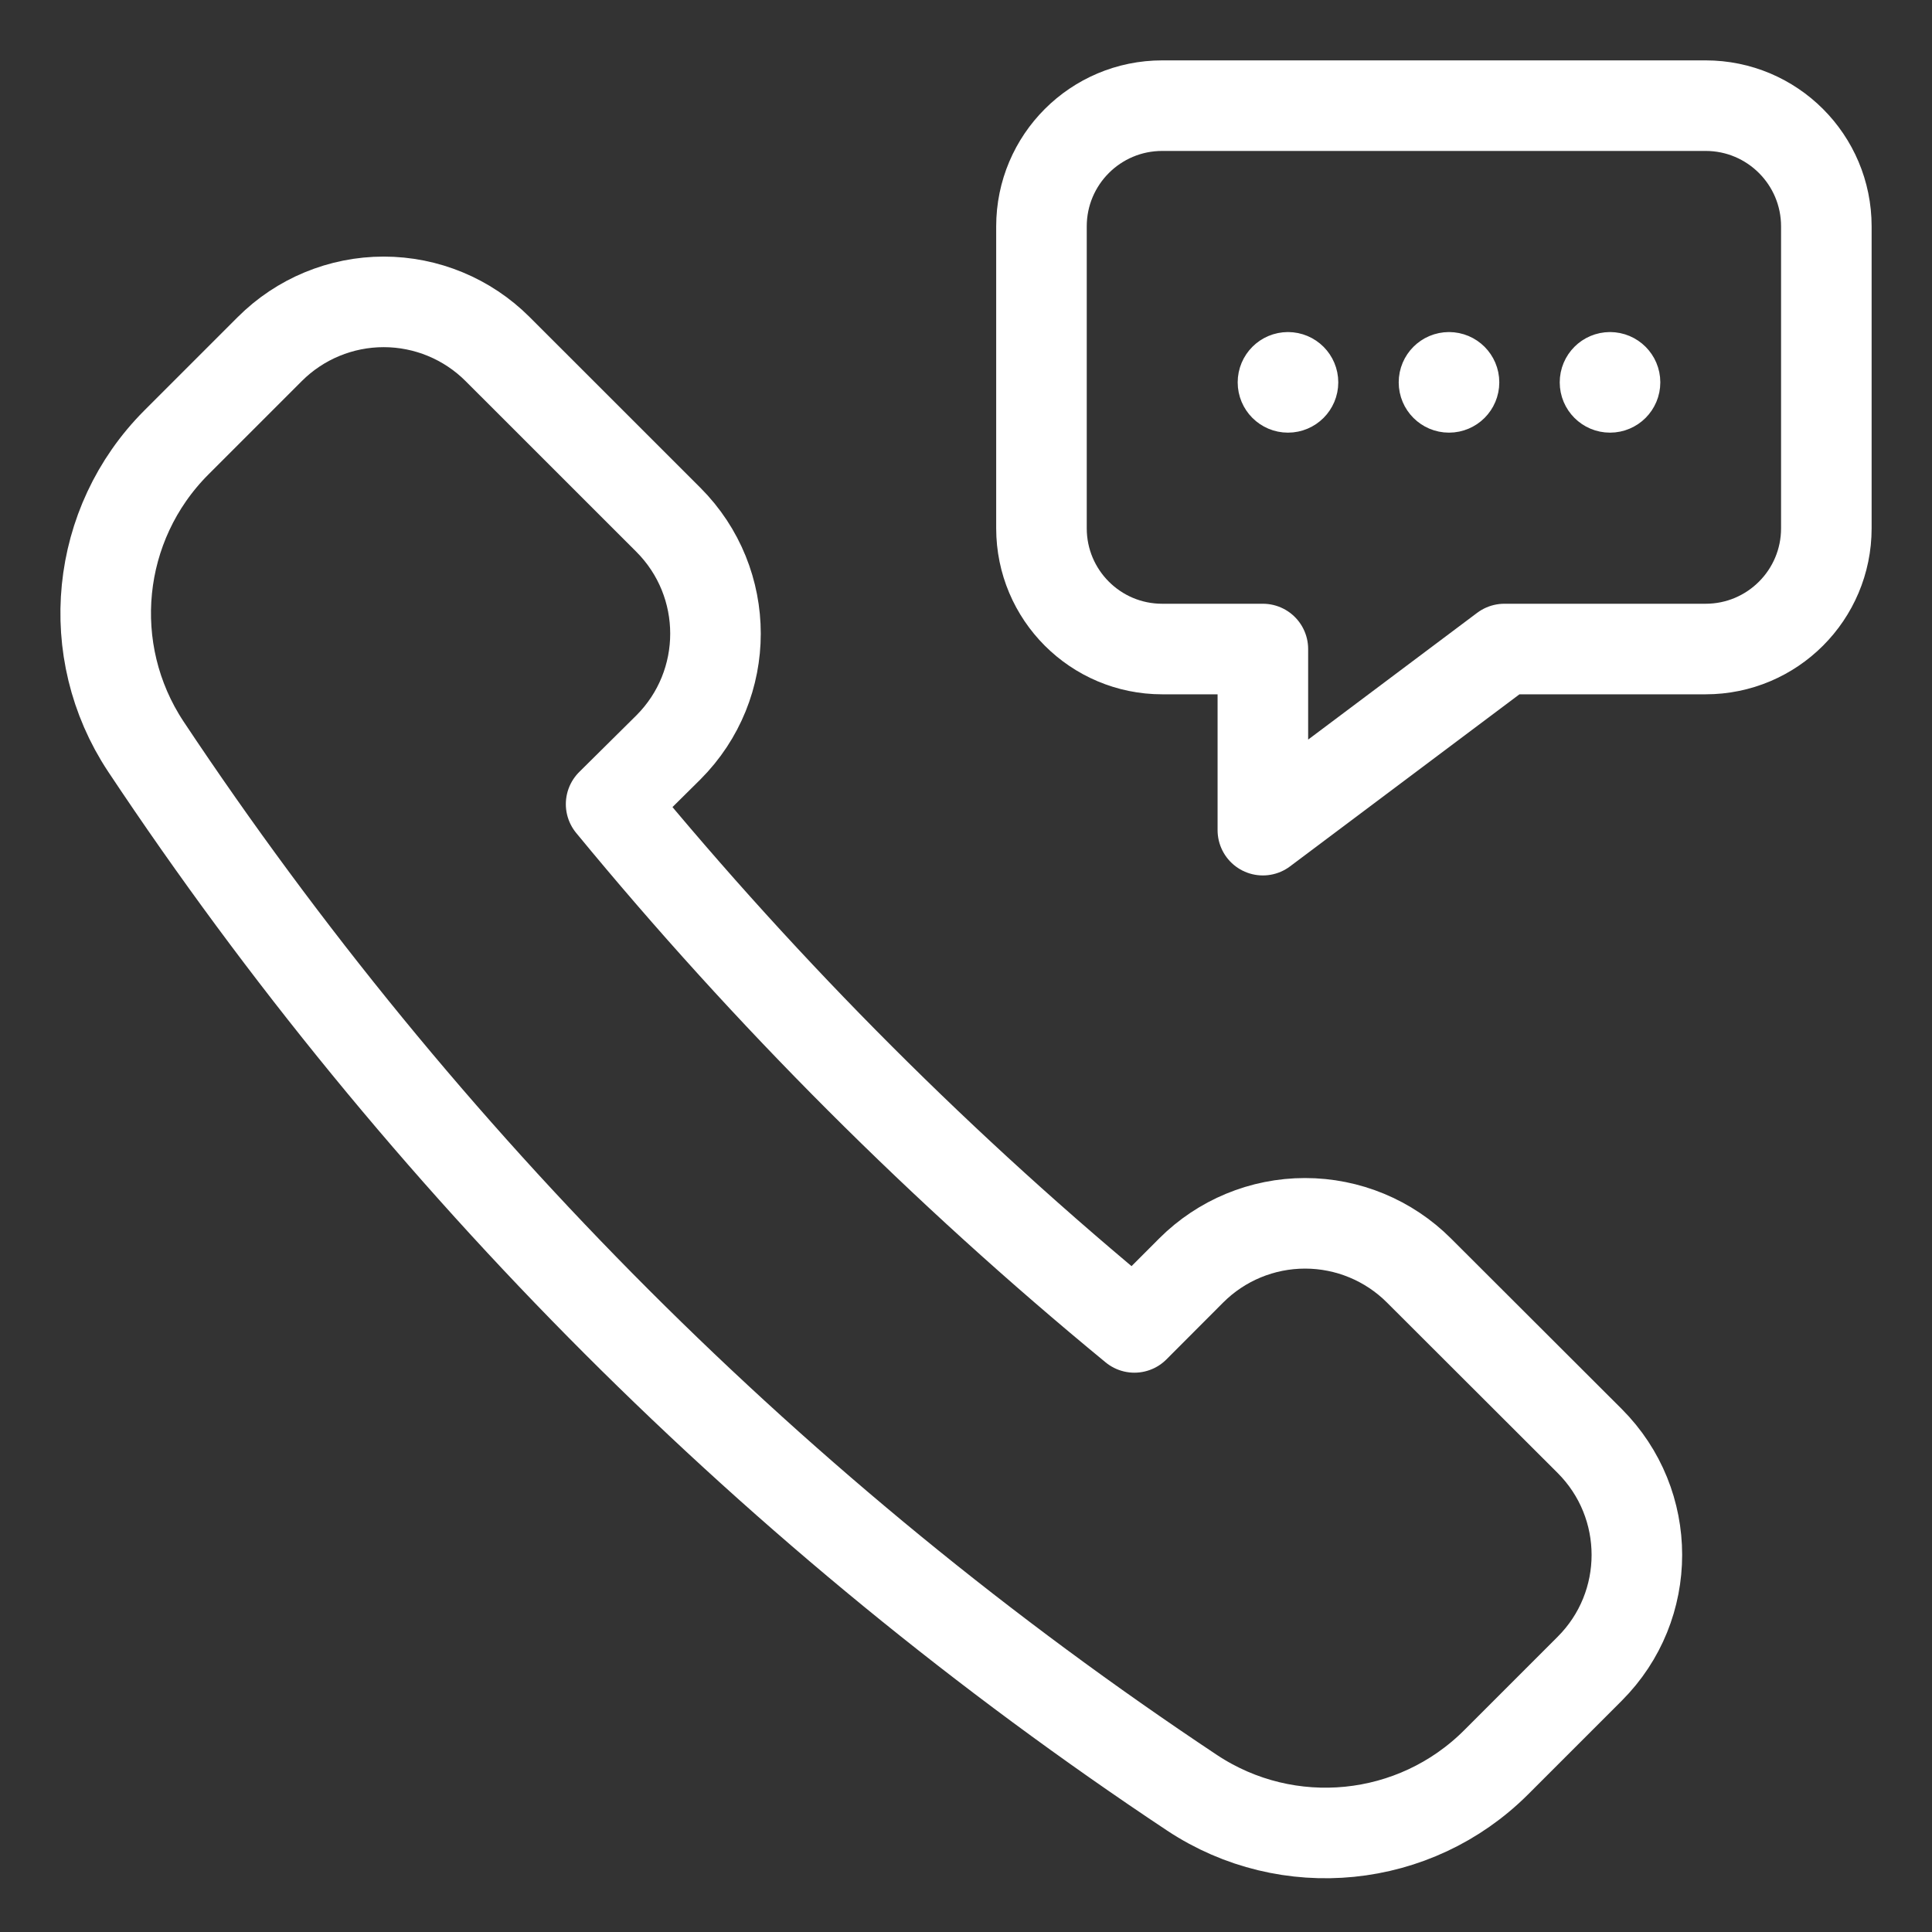 <svg fill="none" height="32" viewBox="0 0 32 32" width="32" xmlns="http://www.w3.org/2000/svg"><rect x="0" y="0" width="32" height="32" fill="#333333" stroke="none"/><g stroke="#fff" stroke-linecap="round" stroke-linejoin="round"><path clip-rule="evenodd" d="m11.07 12.38c1.041-1.041 1.041-2.729 0-3.771l-2.829-2.828c-.5-.5-1.179-.781-1.886-.781s-1.386.281-1.886.781l-1.551 1.551c-1.341 1.345-1.551 3.447-.504 5.031 4.568 6.873 10.46 12.766 17.333 17.333 1.585 1.048 3.688.837 5.032-.505l1.552-1.552c1.041-1.041 1.041-2.729 0-3.771l-2.829-2.825c-.5-.5-1.179-.781-1.886-.781-.708 0-1.386.281-1.886.781l-.941.943c-3.163-2.601-6.065-5.504-8.667-8.667z" fill-rule="evenodd" stroke-width="1.5"/><path clip-rule="evenodd" d="m30.25 8.75c0 1.105-.895 2-2 2h-3.333l-4 3v-3h-1.667c-1.105 0-2-.895-2-2v-5c0-1.105.895-2 2-2h9c1.105 0 2 .895 2 2z" fill-rule="evenodd" stroke-width="1.5"/><path d="m24 6c-.184 0-.333.149-.333.333 0 .184.149.333.333.333s.333-.149.333-.333c0-.184-.149-.333-.333-.333"/><path d="m26.667 6c-.184 0-.333.149-.333.333 0 .184.149.333.333.333s.333-.149.333-.333c0-.184-.149-.333-.333-.333"/><path d="m21.333 6c-.184 0-.333.149-.333.333 0 .184.149.333.333.333s.333-.149.333-.333c0-.184-.149-.333-.333-.333"/></g></svg>